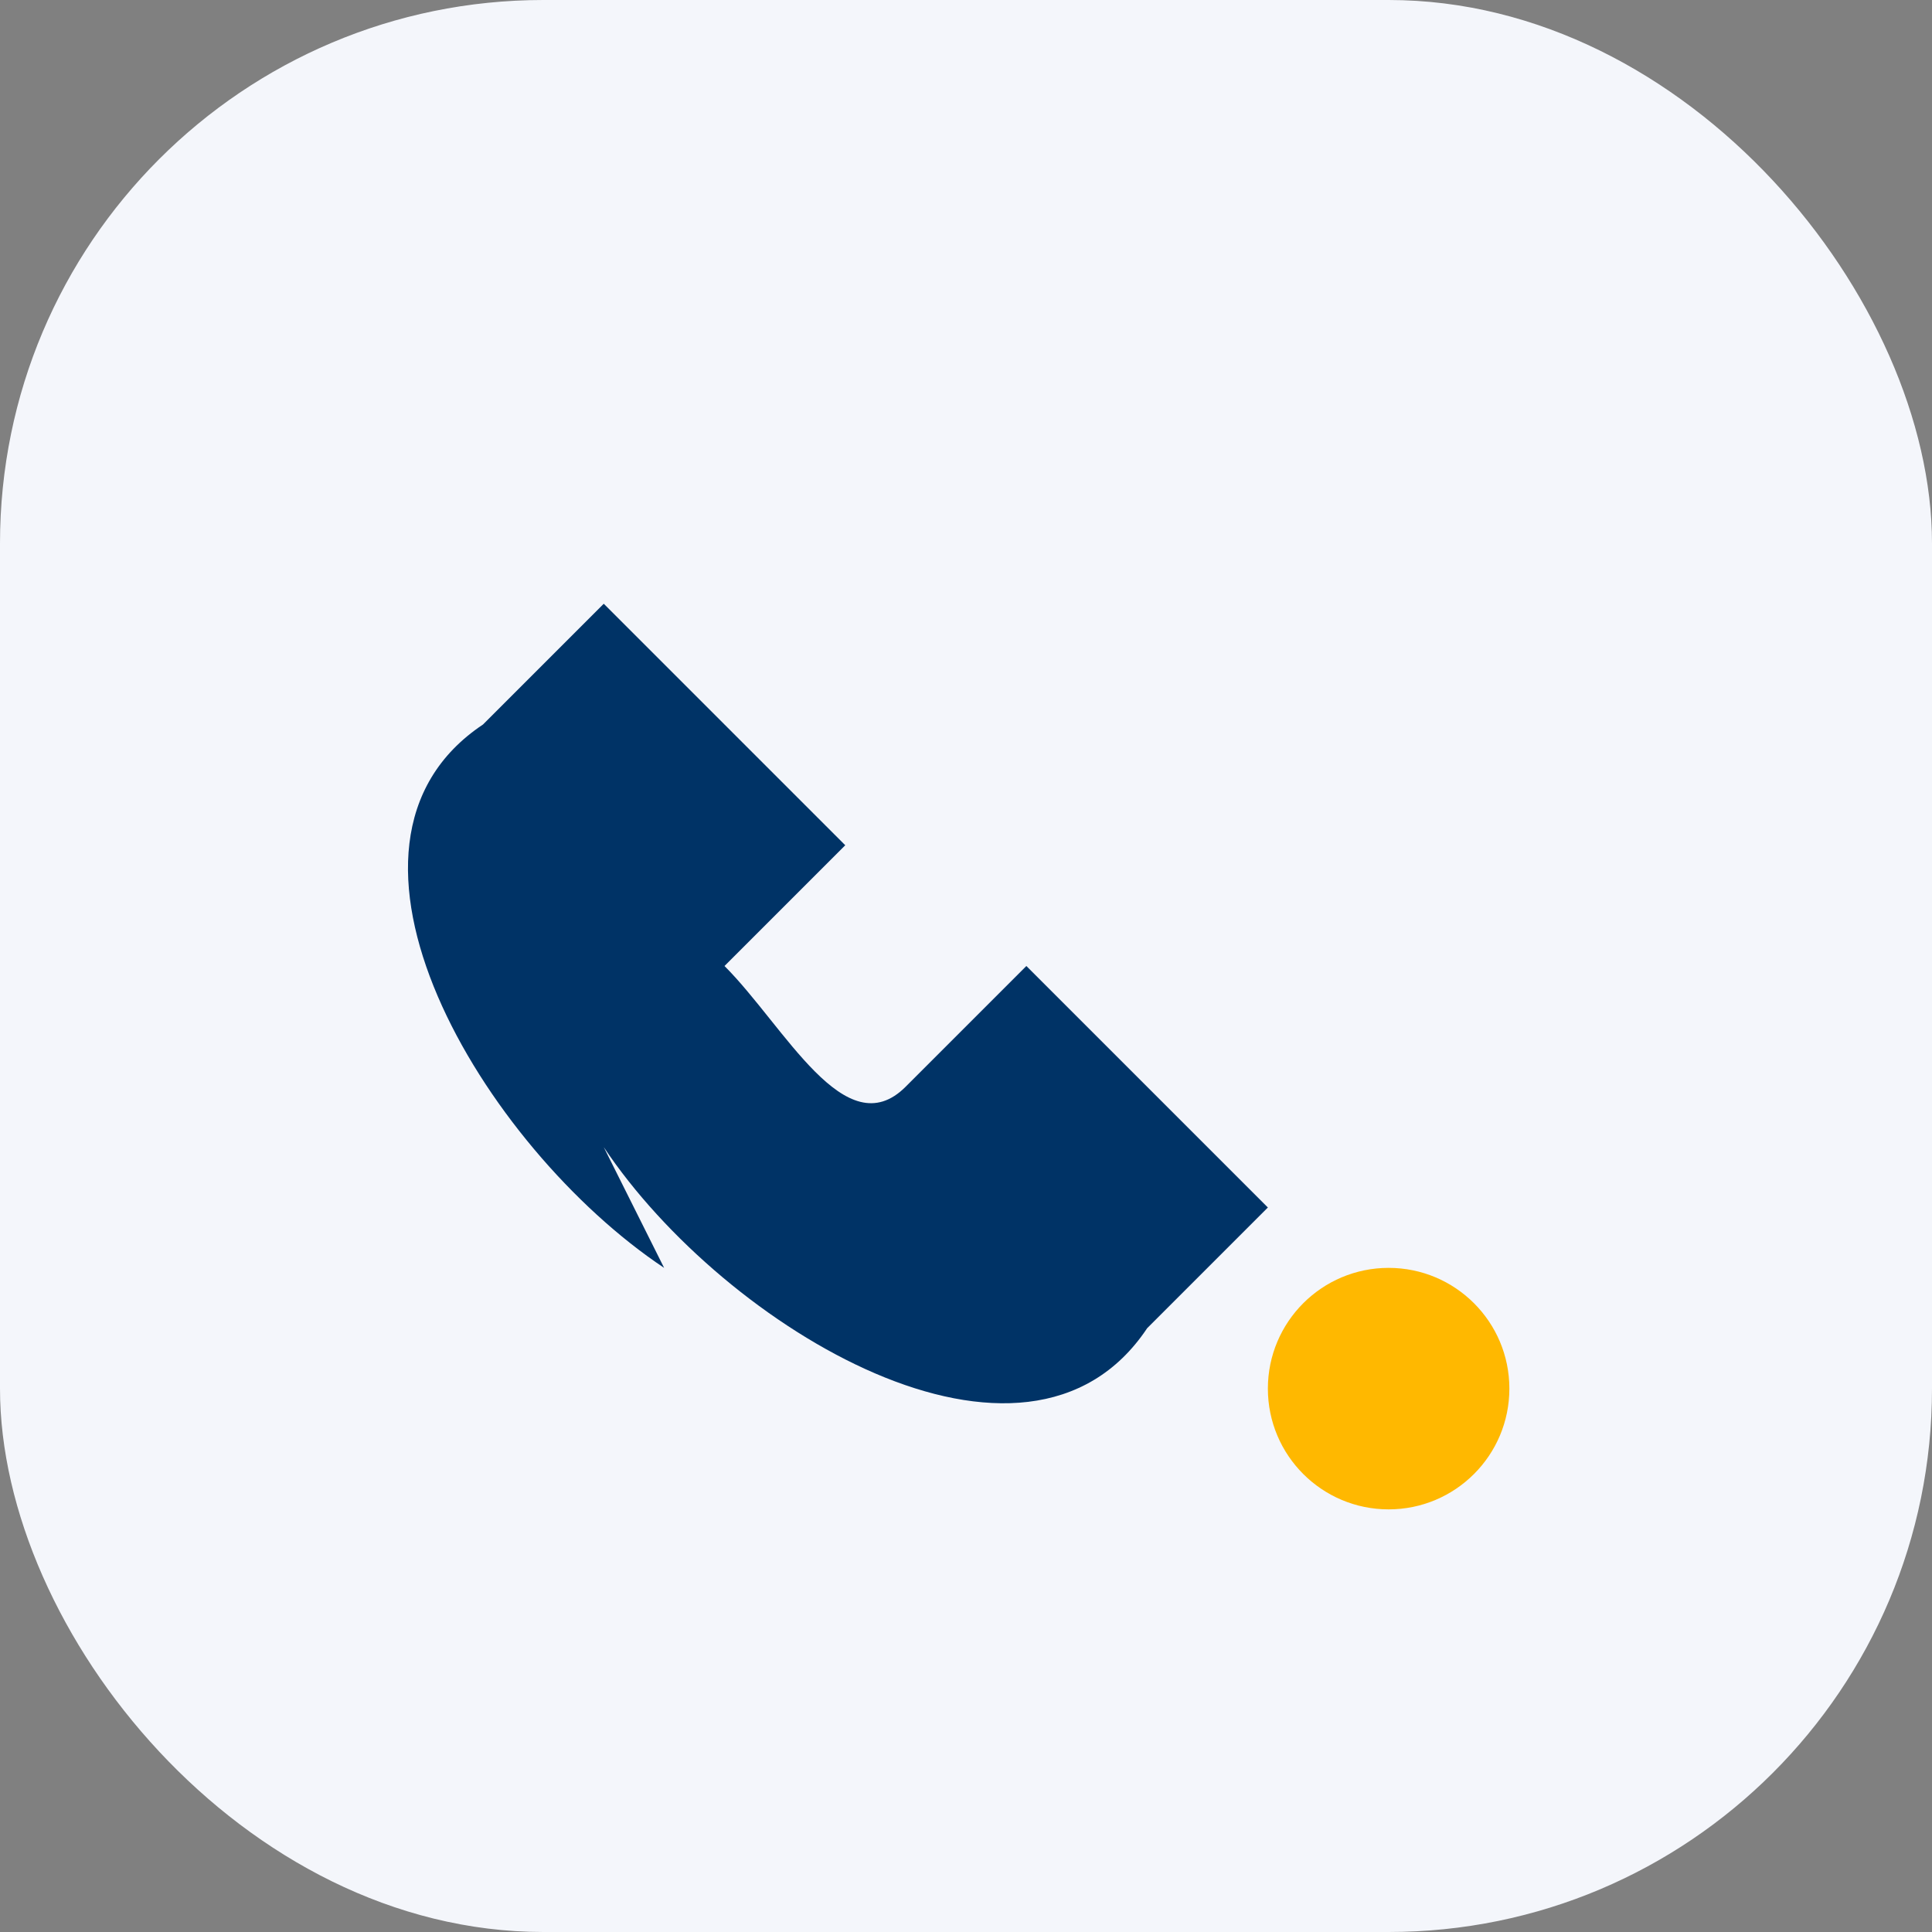 <?xml version="1.0" encoding="UTF-8"?>
<svg xmlns="http://www.w3.org/2000/svg" width="32" height="32" viewBox="0 0 32 32"><rect x="0" y="0" width="32" height="32" fill="#808080" stroke="none"/><rect width="32" height="32" rx="9" fill="#F4F6FB"/><path d="M10 19c2 3 7 6 9 3l2-2-4-4-2 2c-1 1-2-1-3-2l2-2-4-4-2 2c-3 2 0 7 3 9z" fill="#003366"/><circle cx="23" cy="23" r="2" fill="#FFB800"/></svg>